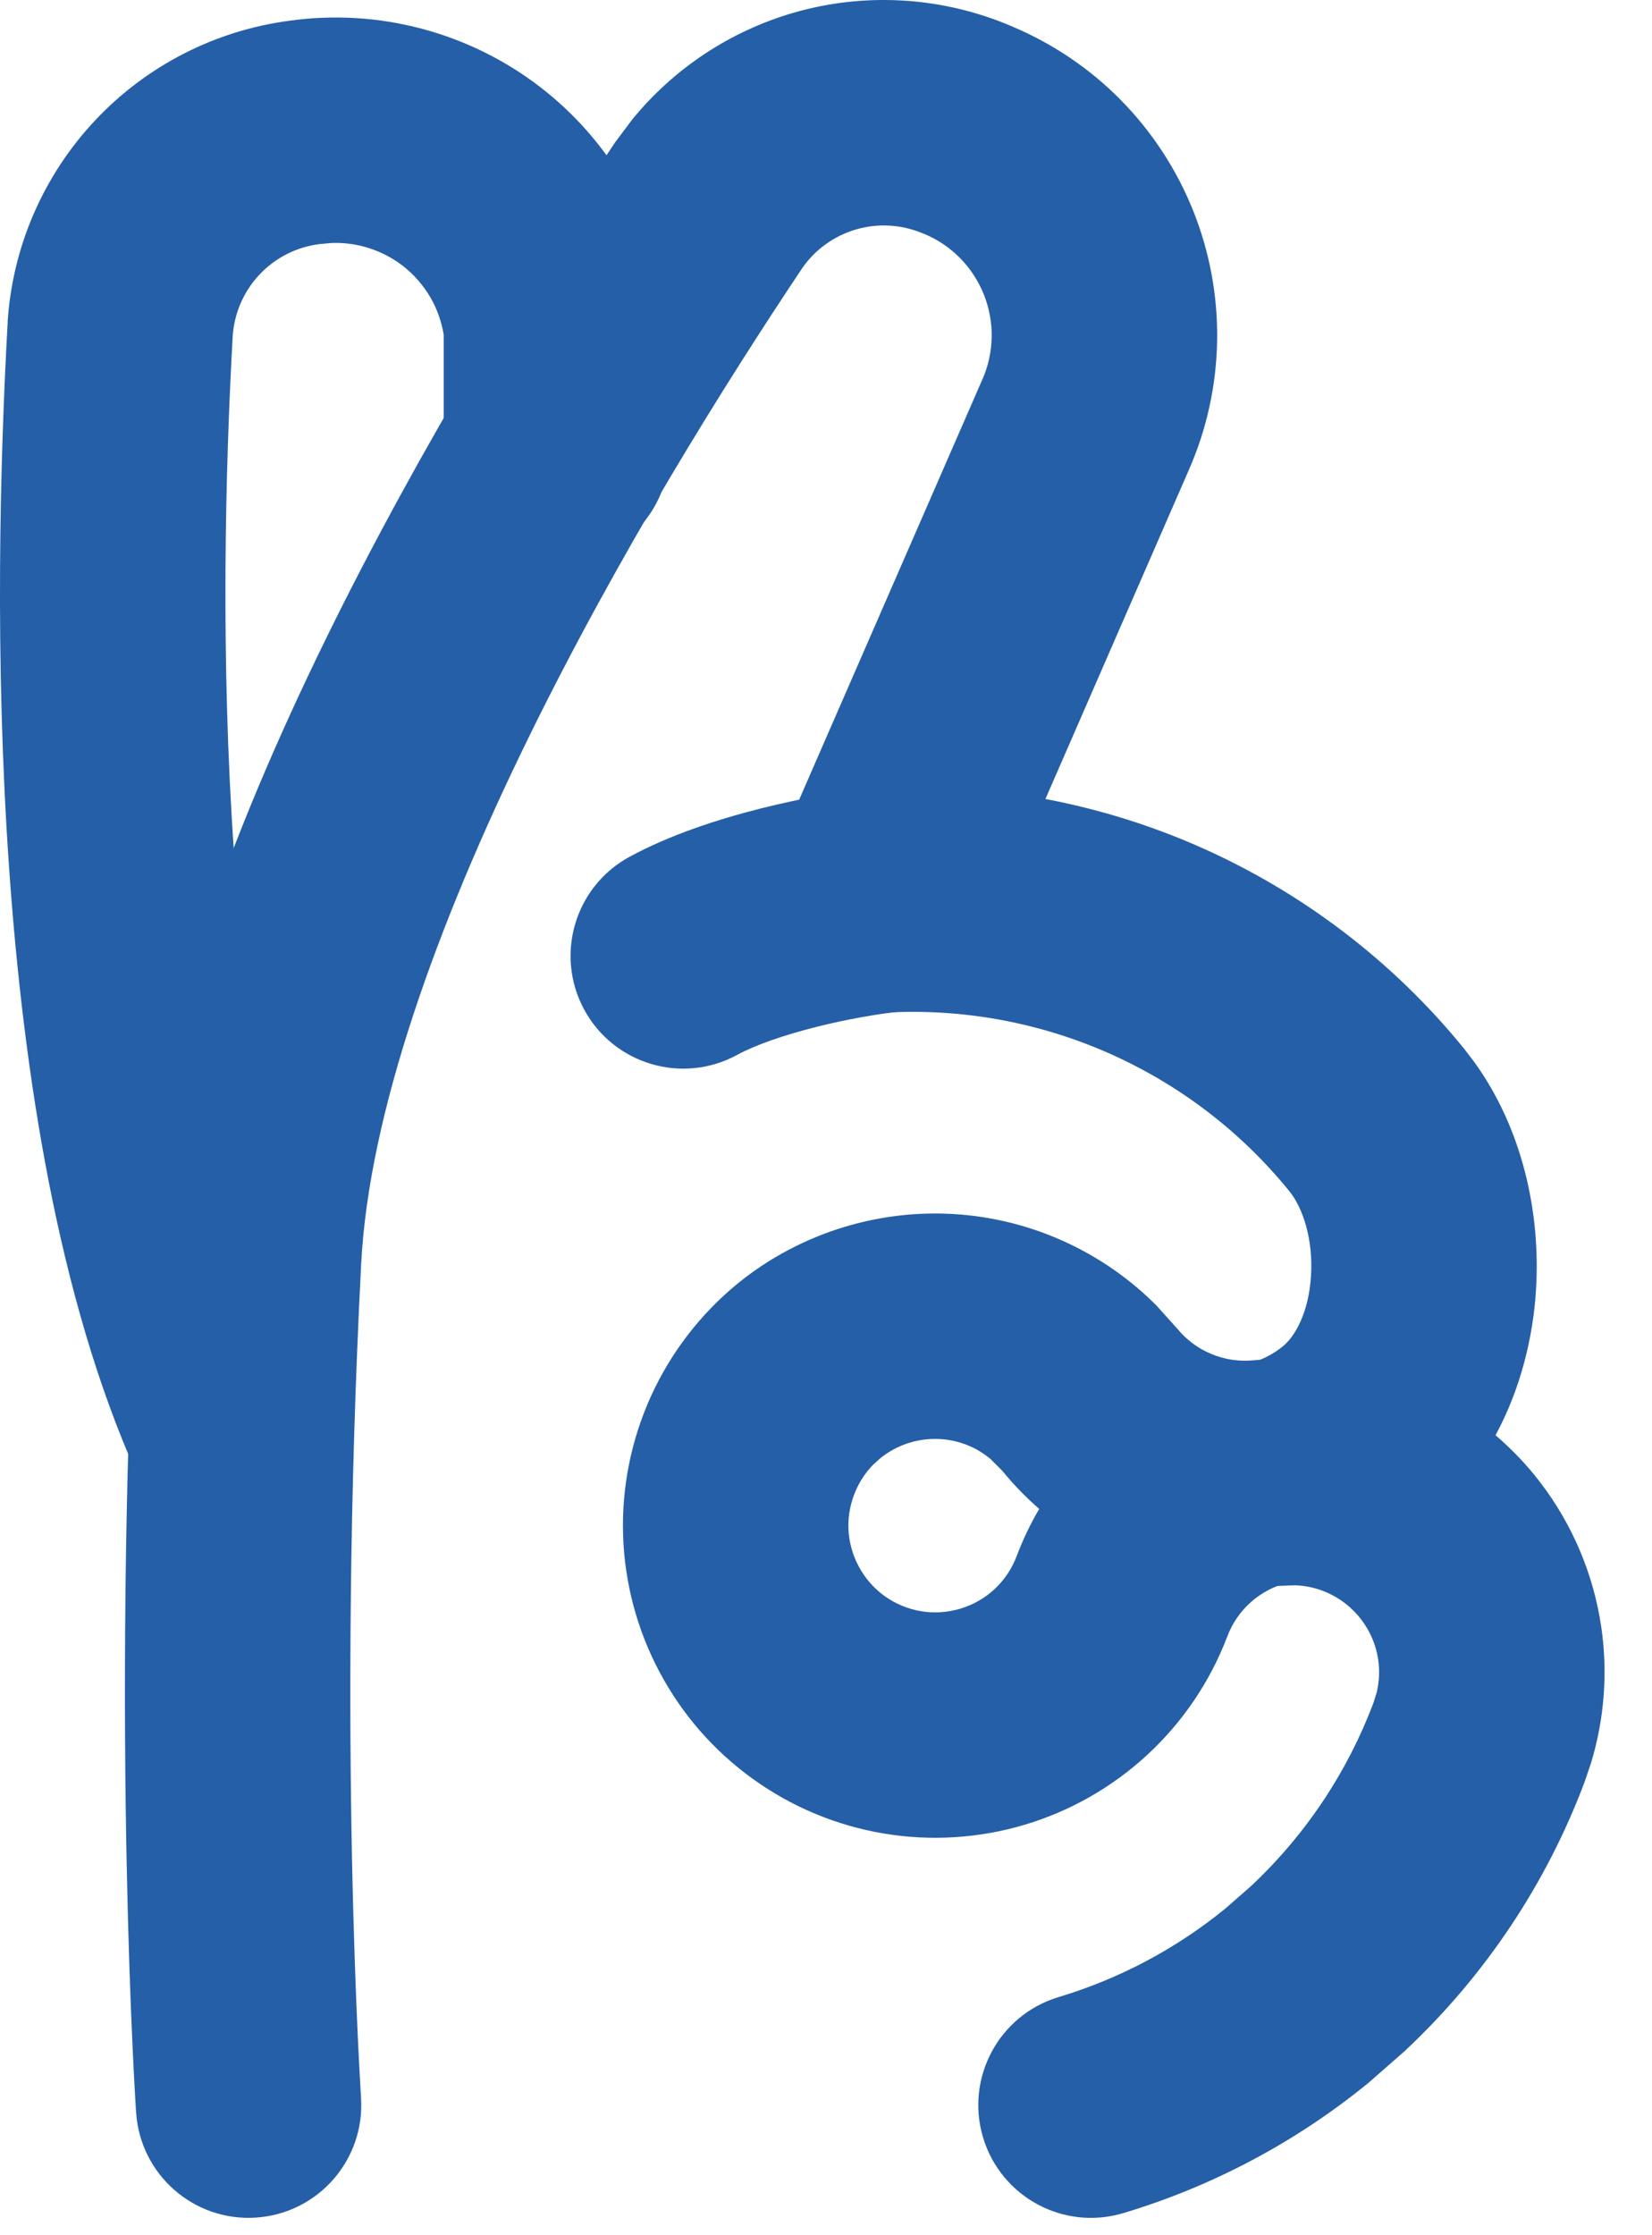 <svg xmlns="http://www.w3.org/2000/svg" width="34" height="46" viewBox="0 0 34 46" fill="none"><path d="M16.327 0.264C17.809 -0.166 19.392 -0.068 20.811 0.536L20.813 0.534C20.817 0.536 20.82 0.539 20.825 0.541C20.827 0.542 20.831 0.542 20.834 0.543L20.831 0.545C21.668 0.898 22.428 1.41 23.065 2.056C23.707 2.708 24.213 3.48 24.554 4.329C24.894 5.178 25.064 6.087 25.05 7.002C25.036 7.916 24.84 8.819 24.474 9.657L21.516 16.443C22.602 16.649 23.666 16.977 24.685 17.426C26.804 18.361 28.672 19.784 30.132 21.581L30.34 21.853C31.343 23.239 31.709 24.979 31.613 26.541C31.553 27.526 31.295 28.581 30.78 29.536C31.117 29.826 31.427 30.149 31.699 30.506C32.363 31.373 32.795 32.396 32.955 33.476C33.094 34.42 33.02 35.382 32.742 36.292L32.61 36.679C31.836 38.736 30.59 40.638 28.908 42.212L28.161 42.867C26.673 44.081 24.961 44.992 23.122 45.544C21.895 45.913 20.602 45.217 20.233 43.99C19.864 42.763 20.56 41.468 21.787 41.099C23.042 40.722 24.21 40.102 25.224 39.273L25.736 38.825C26.89 37.745 27.739 36.446 28.267 35.044L28.335 34.826C28.387 34.606 28.398 34.376 28.364 34.151C28.32 33.85 28.198 33.567 28.013 33.326C27.829 33.085 27.587 32.895 27.309 32.773C27.1 32.682 26.876 32.631 26.649 32.624L26.196 32.642C25.072 32.641 24.094 31.826 23.91 30.694C23.715 29.486 24.491 28.333 25.684 28.061C25.934 28.004 26.178 27.89 26.405 27.705C26.645 27.51 26.935 27.025 26.982 26.255C27.03 25.49 26.807 24.846 26.534 24.511L26.532 24.509C25.535 23.281 24.26 22.31 22.814 21.672C21.367 21.034 19.79 20.749 18.212 20.84C17.407 20.887 16.634 20.512 16.173 19.85C15.712 19.189 15.629 18.335 15.951 17.596L20.22 7.804L20.222 7.802C20.342 7.527 20.405 7.231 20.41 6.932C20.415 6.633 20.358 6.335 20.247 6.057C20.135 5.78 19.97 5.525 19.76 5.312C19.55 5.099 19.299 4.929 19.023 4.814L19.001 4.807C18.565 4.62 18.077 4.588 17.621 4.721C17.169 4.852 16.776 5.134 16.509 5.521C14.937 7.872 12.726 11.404 10.87 15.197C8.984 19.05 7.591 22.923 7.433 26.017C7.182 30.883 7.182 35.183 7.245 38.263C7.276 39.802 7.324 41.036 7.362 41.881C7.382 42.303 7.4 42.629 7.412 42.846C7.418 42.955 7.422 43.037 7.426 43.091C7.427 43.117 7.43 43.137 7.43 43.15V43.166C7.516 44.444 6.55 45.551 5.271 45.637C3.994 45.723 2.888 44.756 2.802 43.478V43.469C2.801 43.465 2.8 43.457 2.799 43.449C2.798 43.432 2.797 43.409 2.795 43.379C2.791 43.317 2.786 43.226 2.779 43.109C2.766 42.875 2.747 42.533 2.727 42.094C2.686 41.214 2.639 39.941 2.607 38.358C2.543 35.194 2.542 30.782 2.799 25.782C3.007 21.72 4.747 17.152 6.703 13.156C8.687 9.102 11.023 5.376 12.657 2.933L13.017 2.453C13.871 1.409 15.024 0.643 16.327 0.264Z" fill="#255FA7"></path><path d="M19.895 25.006C20.735 25.092 21.551 25.342 22.294 25.743C22.851 26.043 23.36 26.423 23.805 26.871L24.226 27.34L24.229 27.342C24.415 27.571 24.655 27.749 24.927 27.863C25.199 27.977 25.496 28.023 25.79 27.995C27.007 27.877 28.106 28.725 28.302 29.932C28.498 31.139 27.724 32.29 26.533 32.564C26.245 32.63 25.978 32.767 25.756 32.961C25.534 33.155 25.363 33.401 25.26 33.677L25.255 33.688C24.904 34.608 24.345 35.433 23.624 36.103C22.902 36.773 22.037 37.269 21.093 37.551C20.15 37.833 19.155 37.895 18.184 37.732C17.213 37.569 16.292 37.184 15.493 36.608C14.694 36.033 14.038 35.282 13.576 34.413C13.113 33.544 12.855 32.579 12.824 31.595C12.793 30.61 12.99 29.632 13.397 28.735C13.804 27.839 14.412 27.047 15.173 26.422L15.178 26.418C15.835 25.881 16.593 25.485 17.398 25.244C18.207 25.002 19.055 24.921 19.895 25.006ZM19.426 29.621C19.192 29.598 18.955 29.62 18.73 29.687C18.503 29.755 18.294 29.867 18.116 30.011L17.964 30.149C17.822 30.296 17.707 30.467 17.622 30.654C17.509 30.904 17.453 31.176 17.461 31.45C17.47 31.723 17.544 31.992 17.672 32.233C17.801 32.475 17.982 32.685 18.204 32.845C18.427 33.005 18.684 33.112 18.954 33.158C19.224 33.203 19.501 33.184 19.763 33.106C20.026 33.027 20.267 32.891 20.468 32.705C20.668 32.519 20.823 32.288 20.921 32.032C21.049 31.692 21.205 31.364 21.388 31.053C21.115 30.815 20.861 30.554 20.631 30.271L20.382 30.022C20.292 29.948 20.195 29.881 20.092 29.825C19.885 29.714 19.659 29.645 19.426 29.621Z" fill="#255FA7"></path><path d="M17.837 16.227C19.109 16.078 20.261 16.987 20.41 18.259C20.559 19.532 19.648 20.686 18.376 20.835C18.059 20.872 17.458 20.968 16.806 21.132C16.13 21.302 15.543 21.507 15.17 21.71C14.045 22.322 12.638 21.906 12.025 20.781C11.413 19.655 11.829 18.246 12.954 17.634C14.606 16.735 16.938 16.332 17.837 16.227ZM9.132 9.281V6.888C9.088 6.624 9 6.369 8.867 6.136C8.718 5.876 8.52 5.648 8.283 5.465C8.045 5.283 7.772 5.15 7.483 5.074C7.266 5.016 7.042 4.992 6.819 5.001L6.57 5.024C6.1 5.084 5.664 5.306 5.34 5.651C5.015 5.997 4.821 6.445 4.789 6.918C4.639 9.616 4.535 13.534 4.816 17.546C5.101 21.617 5.77 25.568 7.05 28.43C7.573 29.599 7.048 30.972 5.879 31.495C4.709 32.018 3.337 31.495 2.813 30.326C1.198 26.714 0.485 22.11 0.188 17.87C-0.113 13.582 0.001 9.442 0.158 6.635V6.61C0.261 5.064 0.9 3.601 1.962 2.473C3.017 1.351 4.427 0.629 5.954 0.427C6.86 0.3 7.783 0.354 8.668 0.588C9.552 0.821 10.382 1.227 11.108 1.784C11.834 2.341 12.441 3.038 12.895 3.832C13.349 4.626 13.642 5.502 13.754 6.41C13.766 6.505 13.772 6.601 13.772 6.696V9.281C13.772 10.562 12.733 11.6 11.452 11.601C10.171 11.601 9.132 10.562 9.132 9.281Z" fill="#255FA7"></path></svg>